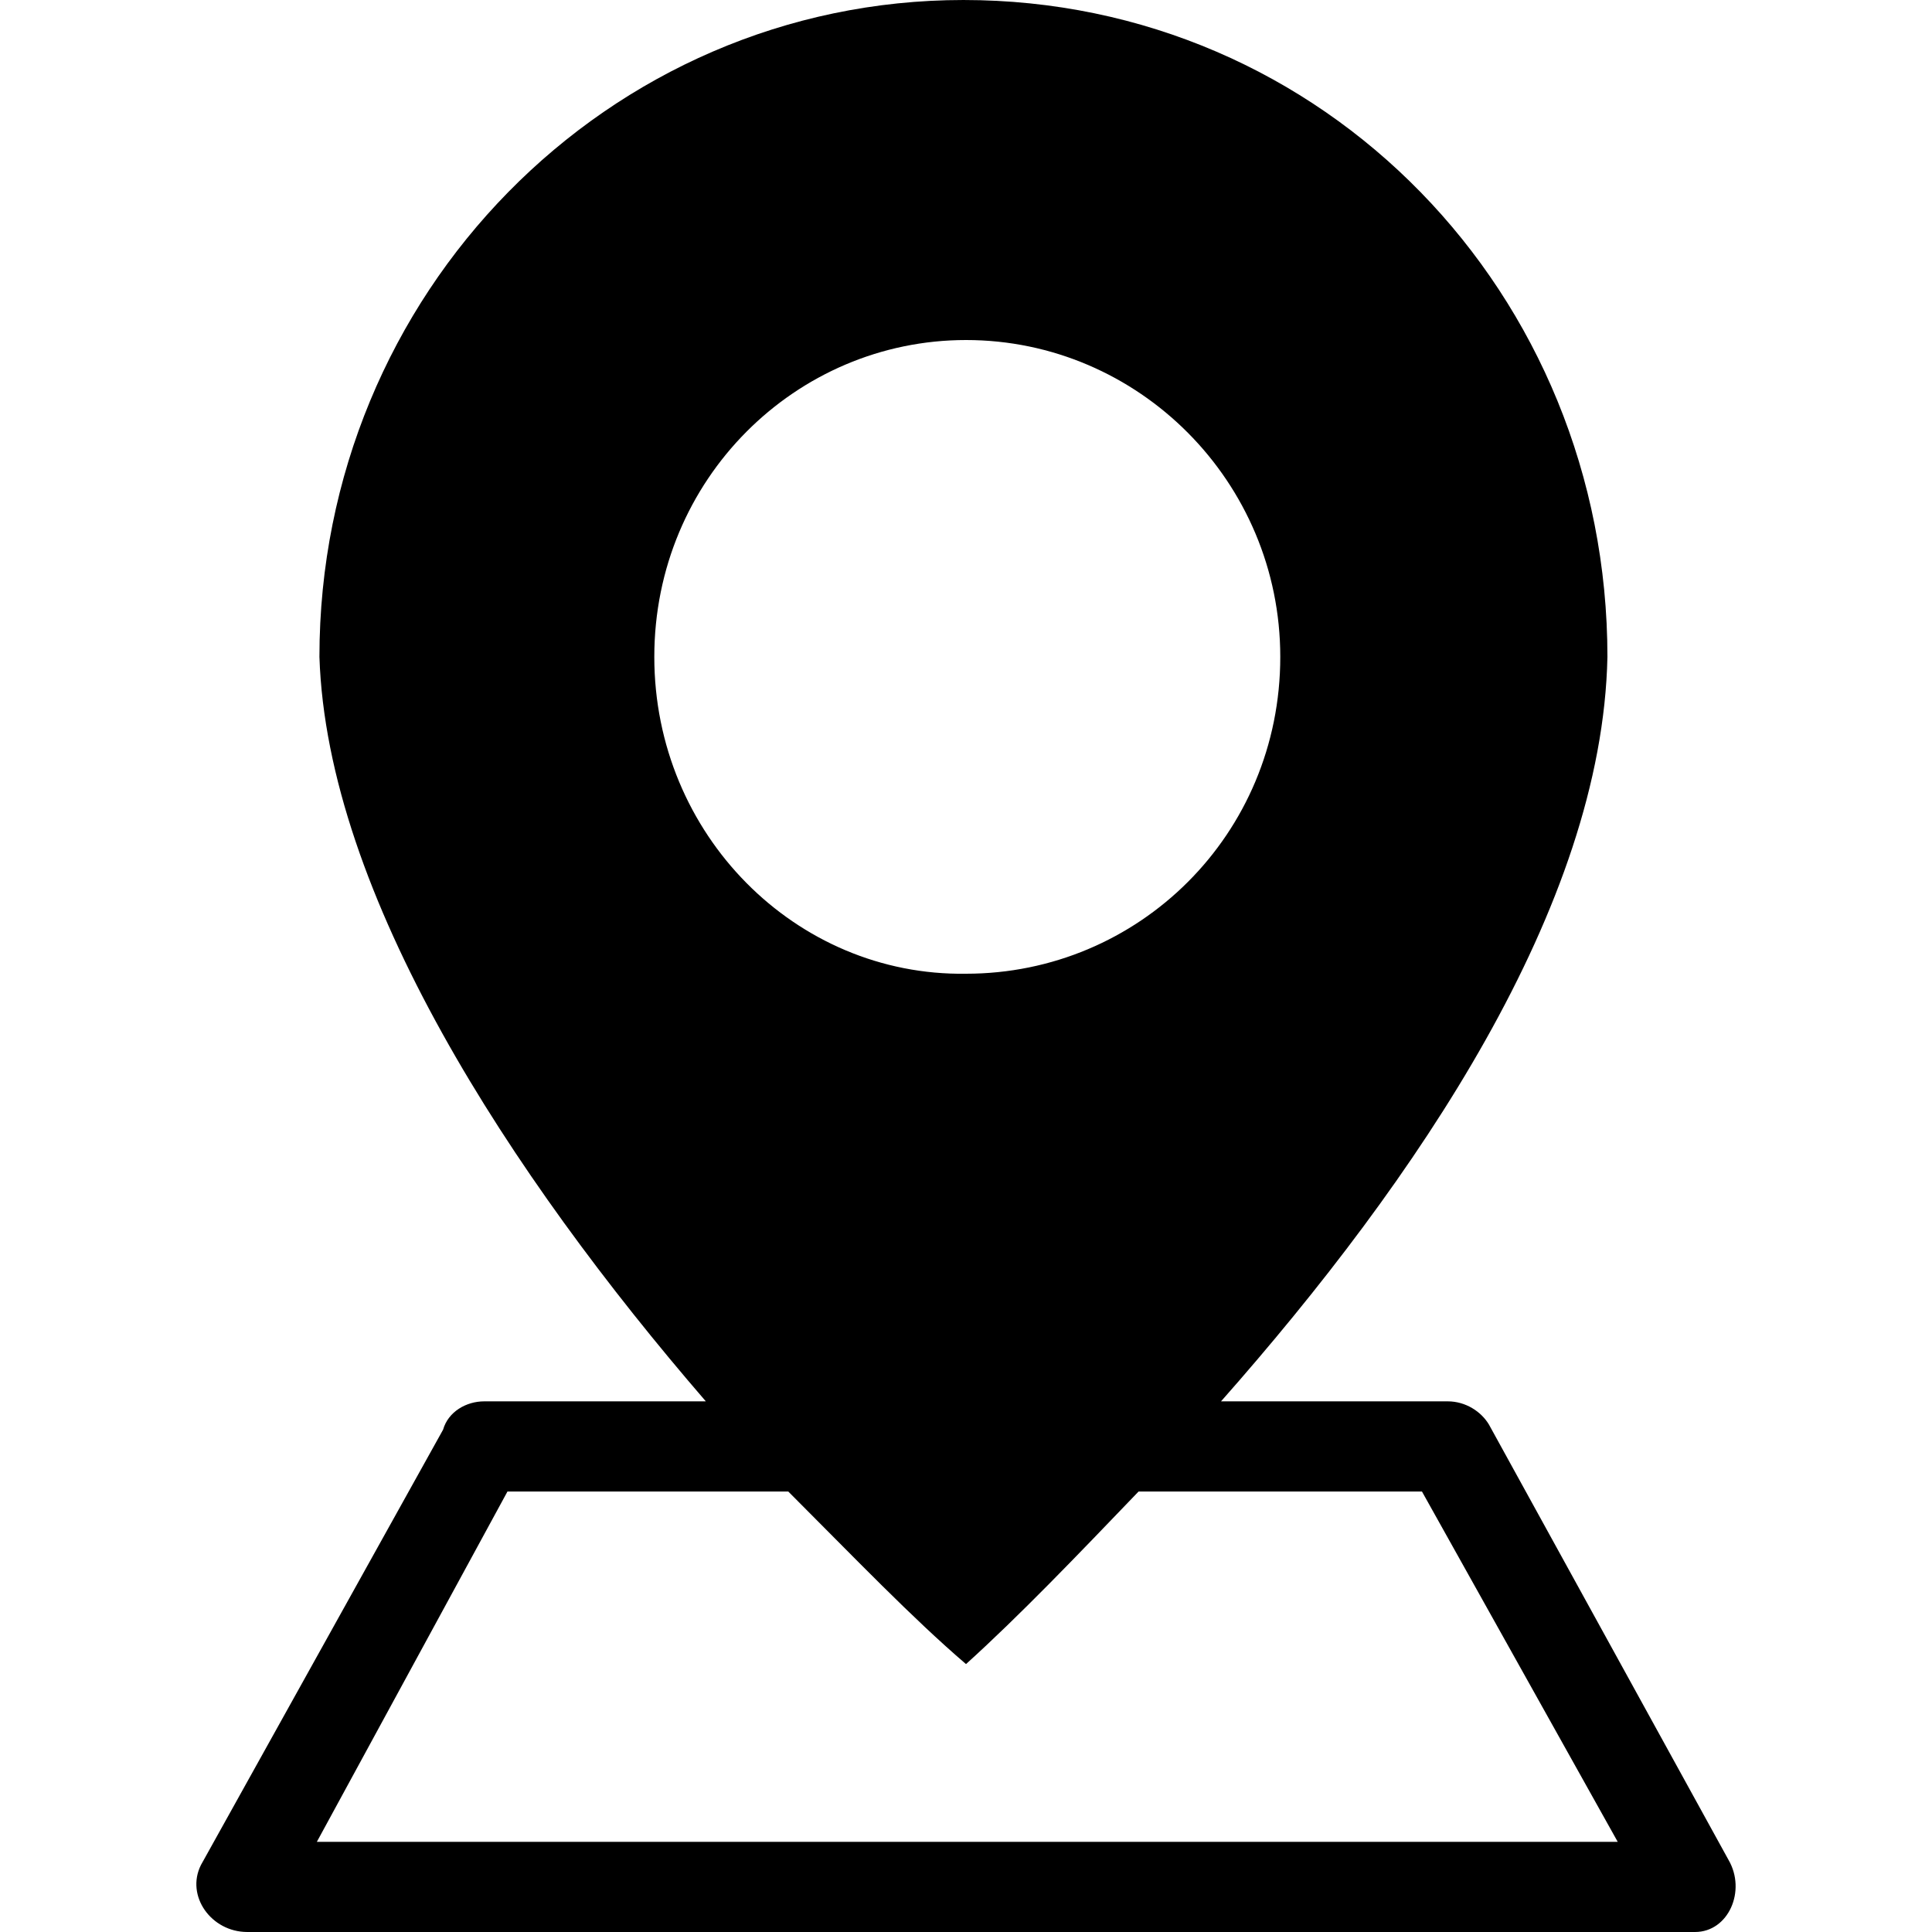 <?xml version="1.0" encoding="utf-8"?>
<!-- Generator: Adobe Illustrator 24.3.0, SVG Export Plug-In . SVG Version: 6.00 Build 0)  -->
<svg version="1.1" id="Layer_1" xmlns="http://www.w3.org/2000/svg" xmlns:xlink="http://www.w3.org/1999/xlink" x="0px" y="0px"
	 viewBox="0 0 75 75" style="enable-background:new 0 0 75 75;" xml:space="preserve">
<style type="text/css">
	.st0{clip-path:url(#SVGID_2_);}
</style>
<g>
	<defs>
		<rect id="SVGID_1_" x="7.6" width="59.8" height="75"/>
	</defs>
	<clipPath id="SVGID_2_">
		<use xlink:href="#SVGID_1_"  style="overflow:visible;"/>
	</clipPath>
	<path class="st0" d="M12.3,71.5l7.4-13.6h10.9c2.6,2.6,4.8,4.9,6.9,6.7c2.1-1.9,4.3-4.2,6.7-6.7h11l7.6,13.6H12.3z M25.4,25.5
		c0-6.9,5.5-12.3,12.1-12.3c6.7,0,12.2,5.5,12.2,12.3c0,6.9-5.5,12.3-12.2,12.3C30.9,37.9,25.4,32.4,25.4,25.5 M67.1,72.2l-9.3-16.9
		c-0.3-0.5-0.9-0.9-1.6-0.9h-8.8c7.6-8.6,14.8-19.2,15-28.9c0-14.1-11-25.5-25-25.5c-13.8,0-25,11.4-25,25.5
		c0.3,9.2,7.4,20.1,15,28.9h-8.6c-0.7,0-1.4,0.4-1.6,1.1L7.8,72.4C7.2,73.6,8.2,75,9.6,75h56.2C67.1,75,67.8,73.4,67.1,72.2"/>
</g>
</svg>
